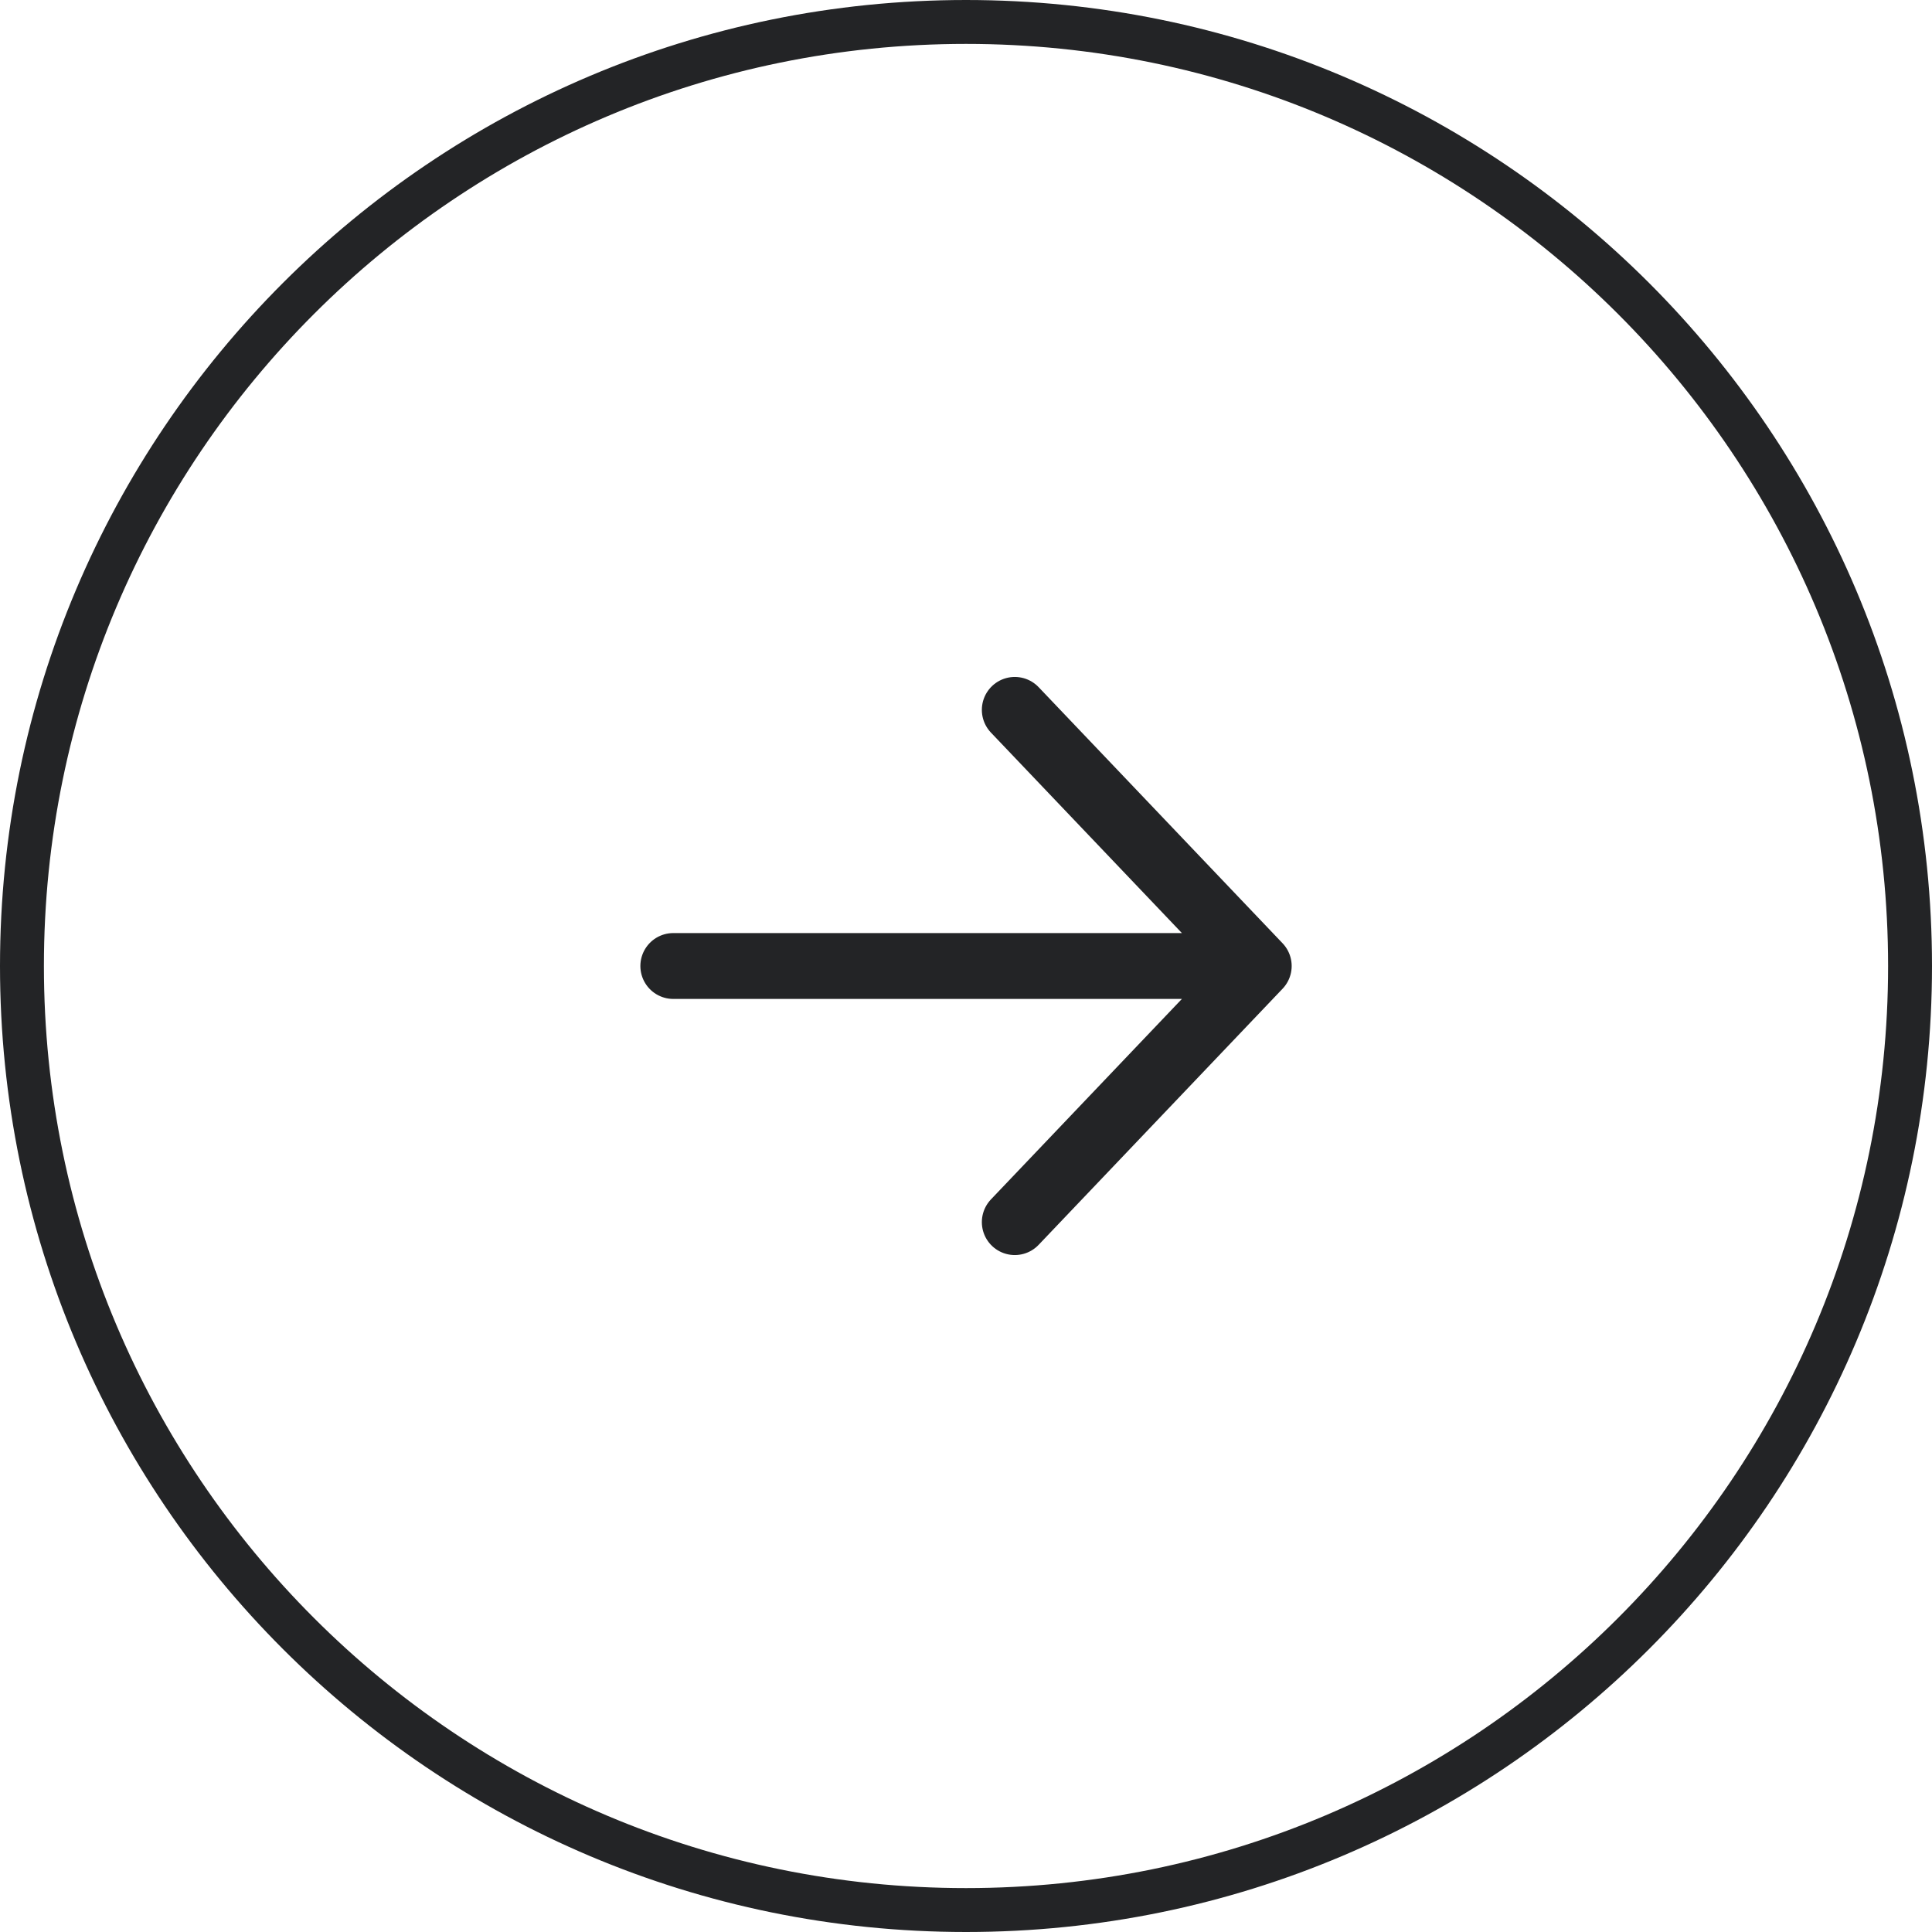 <svg xmlns="http://www.w3.org/2000/svg" width="44" height="44" viewBox="0 0 44 44" fill="none">
<path d="M0.5 22C0.5 10.126 10.126 0.5 22 0.5C33.874 0.5 43.5 10.126 43.5 22C43.5 33.874 33.874 43.5 22 43.5C10.126 43.5 0.5 33.874 0.5 22Z" stroke="#232426"/>
<path d="M23.111 16.167L28.667 22M28.667 22L23.111 27.833M28.667 22L15.334 22" stroke="#232426" stroke-width="1.5" stroke-linecap="round" stroke-linejoin="round"/>
</svg>